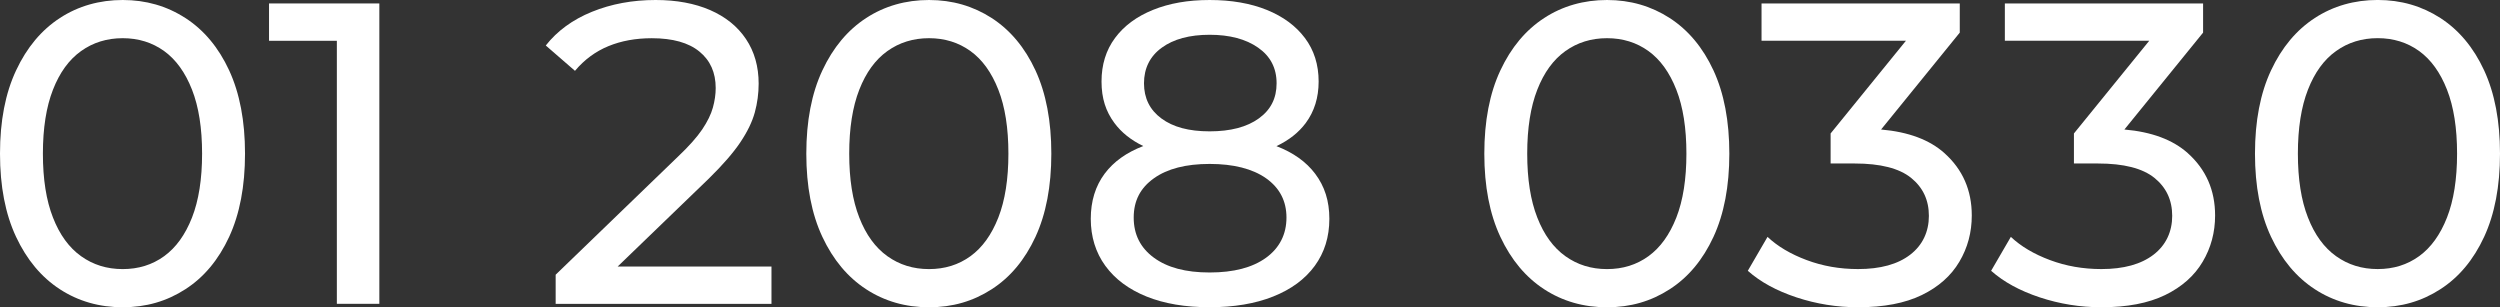 <?xml version="1.0" encoding="UTF-8"?>
<svg id="Capa_2" data-name="Capa 2" xmlns="http://www.w3.org/2000/svg" viewBox="0 0 855.56 105.14">
  <rect x="0" y="0" width="855.56" height="105.14" fill="#333333" stroke="none"/>
  <defs>
    <style>
      .cls-1 {
        fill: #fff;
      }
    </style>
  </defs>
  <g id="Capa_1-2" data-name="Capa 1">
    <g>
      <path class="cls-1" d="m63.44,6.17C57.08,2.05,49.93,0,42,0s-15.2,2.05-21.51,6.17c-6.31,4.11-11.31,10.08-14.98,17.92C1.83,31.91,0,41.41,0,52.58s1.83,20.65,5.5,28.48c3.67,7.83,8.67,13.81,14.98,17.92,6.31,4.11,13.48,6.17,21.51,6.17s15.08-2.05,21.45-6.17c6.37-4.1,11.35-10.08,14.98-17.92,3.62-7.83,5.43-17.32,5.43-28.48s-1.81-20.66-5.43-28.5c-3.63-7.83-8.62-13.8-14.98-17.92Zm2.27,68.29c-2.31,5.88-5.48,10.28-9.54,13.22-4.07,2.95-8.79,4.41-14.18,4.41s-10.13-1.47-14.24-4.41c-4.11-2.93-7.33-7.34-9.62-13.22-2.31-5.87-3.45-13.16-3.45-21.88s1.15-16.01,3.45-21.89c2.29-5.87,5.5-10.28,9.62-13.22,4.11-2.93,8.86-4.4,14.24-4.4s10.1,1.47,14.18,4.4c4.06,2.93,7.24,7.35,9.54,13.22,2.31,5.88,3.45,13.17,3.45,21.89s-1.15,16.01-3.45,21.88Z"/>
      <polygon class="cls-1" points="92.07 13.96 115.28 13.96 115.28 103.97 129.82 103.97 129.82 1.18 92.07 1.18 92.07 13.96"/>
      <path class="cls-1" d="m242.74,60.95c4.6-4.51,8.13-8.57,10.58-12.19,2.44-3.63,4.1-7.05,4.99-10.28.88-3.23,1.32-6.51,1.32-9.84,0-5.88-1.45-10.97-4.34-15.28-2.88-4.3-6.97-7.6-12.26-9.91-5.28-2.29-11.51-3.45-18.65-3.45-7.93,0-15.2,1.35-21.81,4.04-6.61,2.69-11.87,6.54-15.79,11.53l9.99,8.67c3.22-3.83,7.05-6.64,11.45-8.45,4.4-1.81,9.34-2.71,14.83-2.71,7.15,0,12.59,1.52,16.3,4.56,3.72,3.03,5.58,7.19,5.58,12.48,0,2.15-.32,4.38-.96,6.69-.63,2.29-1.85,4.8-3.66,7.49-1.82,2.69-4.58,5.79-8.31,9.32l-41.84,40.39v9.98h73.86v-12.77h-52.65l31.36-30.25Z"/>
      <path class="cls-1" d="m339.38,6.17c-6.37-4.11-13.51-6.17-21.45-6.17s-15.2,2.05-21.51,6.17c-6.31,4.11-11.31,10.08-14.98,17.92-3.67,7.83-5.5,17.33-5.5,28.5s1.83,20.65,5.5,28.48c3.67,7.83,8.67,13.81,14.98,17.92,6.31,4.11,13.48,6.17,21.51,6.17s15.08-2.05,21.45-6.17c6.37-4.1,11.35-10.08,14.98-17.92,3.62-7.83,5.43-17.32,5.43-28.48s-1.81-20.66-5.43-28.5c-3.63-7.83-8.62-13.8-14.98-17.92Zm2.27,68.29c-2.31,5.88-5.48,10.28-9.54,13.22-4.07,2.95-8.79,4.41-14.18,4.41s-10.13-1.47-14.24-4.41c-4.11-2.93-7.33-7.34-9.62-13.22-2.31-5.87-3.45-13.16-3.45-21.88s1.15-16.01,3.45-21.89c2.29-5.87,5.5-10.28,9.62-13.22,4.11-2.93,8.86-4.4,14.24-4.4s10.1,1.47,14.18,4.4c4.06,2.93,7.24,7.35,9.54,13.22,2.31,5.88,3.45,13.17,3.45,21.89s-1.15,16.01-3.45,21.88Z"/>
      <path class="cls-1" d="m436.83,50.01c4.25-2.01,7.61-4.65,10.04-7.93,2.93-3.96,4.4-8.68,4.4-14.18,0-5.77-1.57-10.73-4.7-14.9-3.13-4.16-7.48-7.36-13.06-9.62-5.58-2.25-12.1-3.38-19.54-3.38s-13.8,1.13-19.38,3.38c-5.58,2.26-9.92,5.46-13,9.62-3.09,4.17-4.62,9.13-4.62,14.9s1.47,10.22,4.4,14.18c2.42,3.27,5.73,5.9,9.89,7.9-5.73,2.2-10.13,5.33-13.2,9.43-3.18,4.26-4.77,9.42-4.77,15.49s1.67,11.53,4.99,16.08c3.33,4.56,8.03,8.05,14.1,10.5s13.27,3.66,21.59,3.66,15.57-1.21,21.73-3.66c6.17-2.45,10.92-5.95,14.25-10.5,3.32-4.56,4.99-9.92,4.99-16.08s-1.61-11.11-4.84-15.42c-3.1-4.12-7.53-7.27-13.27-9.47Zm-39.23-33.7c4.06-2.95,9.52-4.41,16.37-4.41s12.39,1.47,16.59,4.41c4.21,2.93,6.32,6.99,6.32,12.19s-2.03,9.1-6.1,12.04c-4.06,2.93-9.66,4.41-16.81,4.41s-12.55-1.48-16.51-4.41c-3.97-2.93-5.96-6.95-5.96-12.04s2.03-9.26,6.1-12.19Zm35.69,71.88c-4.66,3.38-11.09,5.06-19.32,5.06s-14.48-1.69-19.08-5.06c-4.61-3.38-6.91-7.95-6.91-13.73s2.29-10.15,6.91-13.44c4.6-3.28,10.95-4.92,19.08-4.92s14.66,1.64,19.32,4.92c4.64,3.29,6.97,7.77,6.97,13.44s-2.33,10.36-6.97,13.73Z"/>
      <path class="cls-1" d="m571.41,6.17c-6.37-4.11-13.51-6.17-21.45-6.17s-15.2,2.05-21.51,6.17c-6.31,4.11-11.31,10.08-14.98,17.92-3.67,7.83-5.5,17.33-5.5,28.5s1.83,20.65,5.5,28.48c3.67,7.83,8.67,13.81,14.98,17.92,6.31,4.11,13.48,6.17,21.51,6.17s15.08-2.05,21.45-6.17c6.37-4.1,11.35-10.08,14.98-17.92,3.62-7.83,5.43-17.32,5.43-28.48s-1.81-20.66-5.43-28.5c-3.63-7.83-8.62-13.8-14.98-17.92Zm2.27,68.29c-2.31,5.88-5.48,10.28-9.54,13.22-4.07,2.95-8.79,4.41-14.18,4.41s-10.13-1.47-14.24-4.41c-4.11-2.93-7.33-7.34-9.62-13.22-2.31-5.87-3.45-13.16-3.45-21.88s1.15-16.01,3.45-21.89c2.29-5.87,5.5-10.28,9.62-13.22,4.11-2.93,8.86-4.4,14.24-4.4s10.11,1.47,14.18,4.4c4.06,2.93,7.24,7.35,9.54,13.22,2.31,5.88,3.45,13.17,3.45,21.89s-1.15,16.01-3.45,21.88Z"/>
      <path class="cls-1" d="m665.46,52.42c-5.13-4.59-12.37-7.29-21.71-8.1l26.93-33.16V1.18h-67.84v12.77h49.41l-25.77,31.72v10.28h8.22c8.81,0,15.25,1.64,19.32,4.92,4.06,3.28,6.09,7.61,6.09,13s-2.13,10.02-6.39,13.29c-4.26,3.28-10.2,4.92-17.84,4.92-6.27,0-12.15-1.03-17.63-3.09-5.48-2.05-9.94-4.7-13.36-7.93l-6.75,11.61c4.3,3.82,9.86,6.85,16.66,9.1,6.81,2.25,13.83,3.38,21.08,3.38,8.8,0,16.07-1.39,21.81-4.18,5.73-2.79,10.01-6.59,12.84-11.38,2.85-4.79,4.26-10.08,4.26-15.85,0-8.62-3.1-15.72-9.32-21.3Z"/>
      <path class="cls-1" d="m748.73,52.42c-5.13-4.59-12.37-7.29-21.71-8.1l26.93-33.16V1.18h-67.84v12.77h49.41l-25.77,31.72v10.28h8.22c8.81,0,15.25,1.64,19.32,4.92,4.06,3.28,6.09,7.61,6.09,13s-2.13,10.02-6.39,13.29-10.2,4.92-17.84,4.92c-6.27,0-12.15-1.03-17.63-3.09-5.48-2.05-9.94-4.7-13.36-7.93l-6.75,11.61c4.3,3.82,9.86,6.85,16.66,9.1,6.81,2.25,13.83,3.38,21.08,3.38,8.8,0,16.07-1.39,21.81-4.18,5.73-2.79,10.01-6.59,12.84-11.38,2.85-4.79,4.26-10.08,4.26-15.85,0-8.62-3.1-15.72-9.32-21.3Z"/>
      <path class="cls-1" d="m850.13,24.08c-3.63-7.83-8.62-13.8-14.98-17.92-6.37-4.11-13.51-6.17-21.45-6.17s-15.2,2.05-21.51,6.17c-6.31,4.11-11.31,10.08-14.98,17.92-3.67,7.83-5.5,17.33-5.5,28.5s1.83,20.65,5.5,28.48c3.67,7.83,8.67,13.81,14.98,17.92,6.31,4.11,13.48,6.17,21.51,6.17s15.08-2.05,21.45-6.17c6.37-4.1,11.35-10.08,14.98-17.92,3.62-7.83,5.43-17.32,5.43-28.48s-1.81-20.66-5.43-28.5Zm-12.71,50.37c-2.31,5.88-5.48,10.28-9.54,13.22-4.07,2.95-8.79,4.41-14.18,4.41s-10.13-1.47-14.24-4.41c-4.11-2.93-7.33-7.34-9.62-13.22-2.31-5.87-3.45-13.16-3.45-21.88s1.15-16.01,3.45-21.89c2.29-5.87,5.5-10.28,9.62-13.22,4.11-2.93,8.86-4.4,14.24-4.4s10.11,1.47,14.18,4.4c4.06,2.93,7.24,7.35,9.54,13.22,2.31,5.88,3.45,13.17,3.45,21.89s-1.15,16.01-3.45,21.88Z"/>
    </g>
  </g>
</svg>